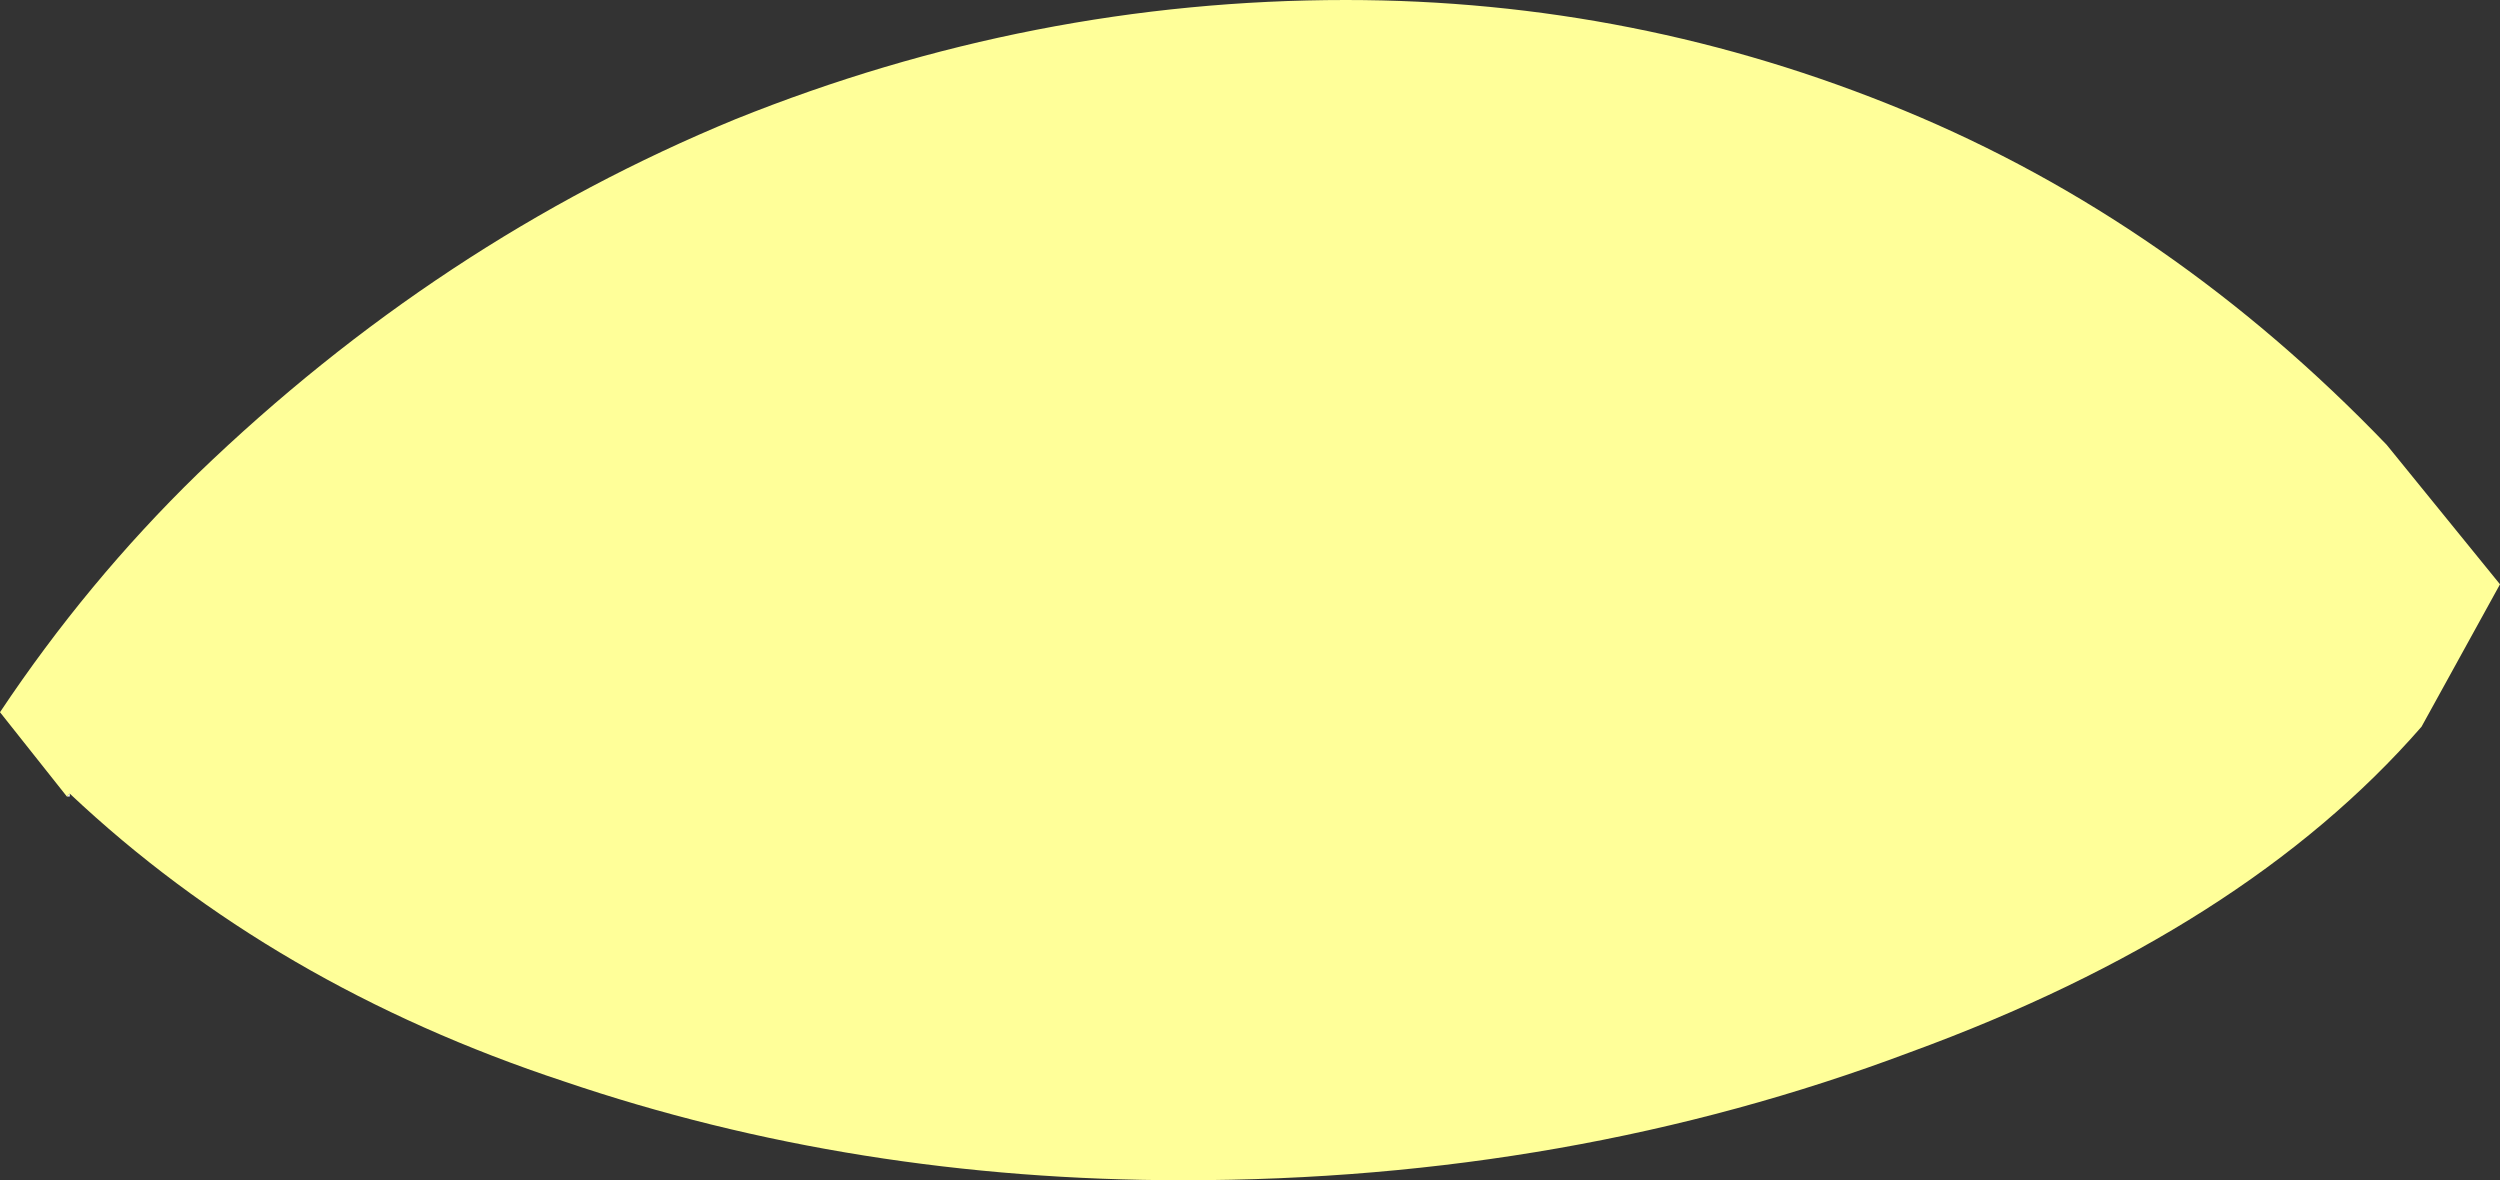 <?xml version="1.0" encoding="UTF-8" standalone="no"?>
<svg xmlns:xlink="http://www.w3.org/1999/xlink" height="20.3px" width="43.0px" xmlns="http://www.w3.org/2000/svg">
  <rect width="100%" height="100%" fill="#333333" stroke="none"/>
  <g transform="matrix(1.0, 0.0, 0.0, 1.0, 21.5, 10.15)">
    <path d="M-20.35 3.55 L-20.3 3.5 -20.3 3.55 -20.35 3.55" fill="#ffffff" fill-rule="evenodd" stroke="none"/>
    <path d="M-20.35 3.55 L-21.5 2.1 Q-20.0 -0.15 -18.1 -2.0 -13.95 -6.0 -8.85 -8.1 -3.75 -10.15 1.65 -10.15 6.65 -10.15 11.25 -8.25 15.85 -6.35 19.55 -2.5 L21.5 -0.1 20.15 2.35 Q17.1 5.85 11.35 7.95 5.5 10.15 -1.15 10.15 -6.8 10.15 -11.8 8.45 -16.8 6.8 -20.3 3.5 L-20.35 3.55" fill="#ffff99" fill-rule="evenodd" stroke="none"/>
  </g>
</svg>
